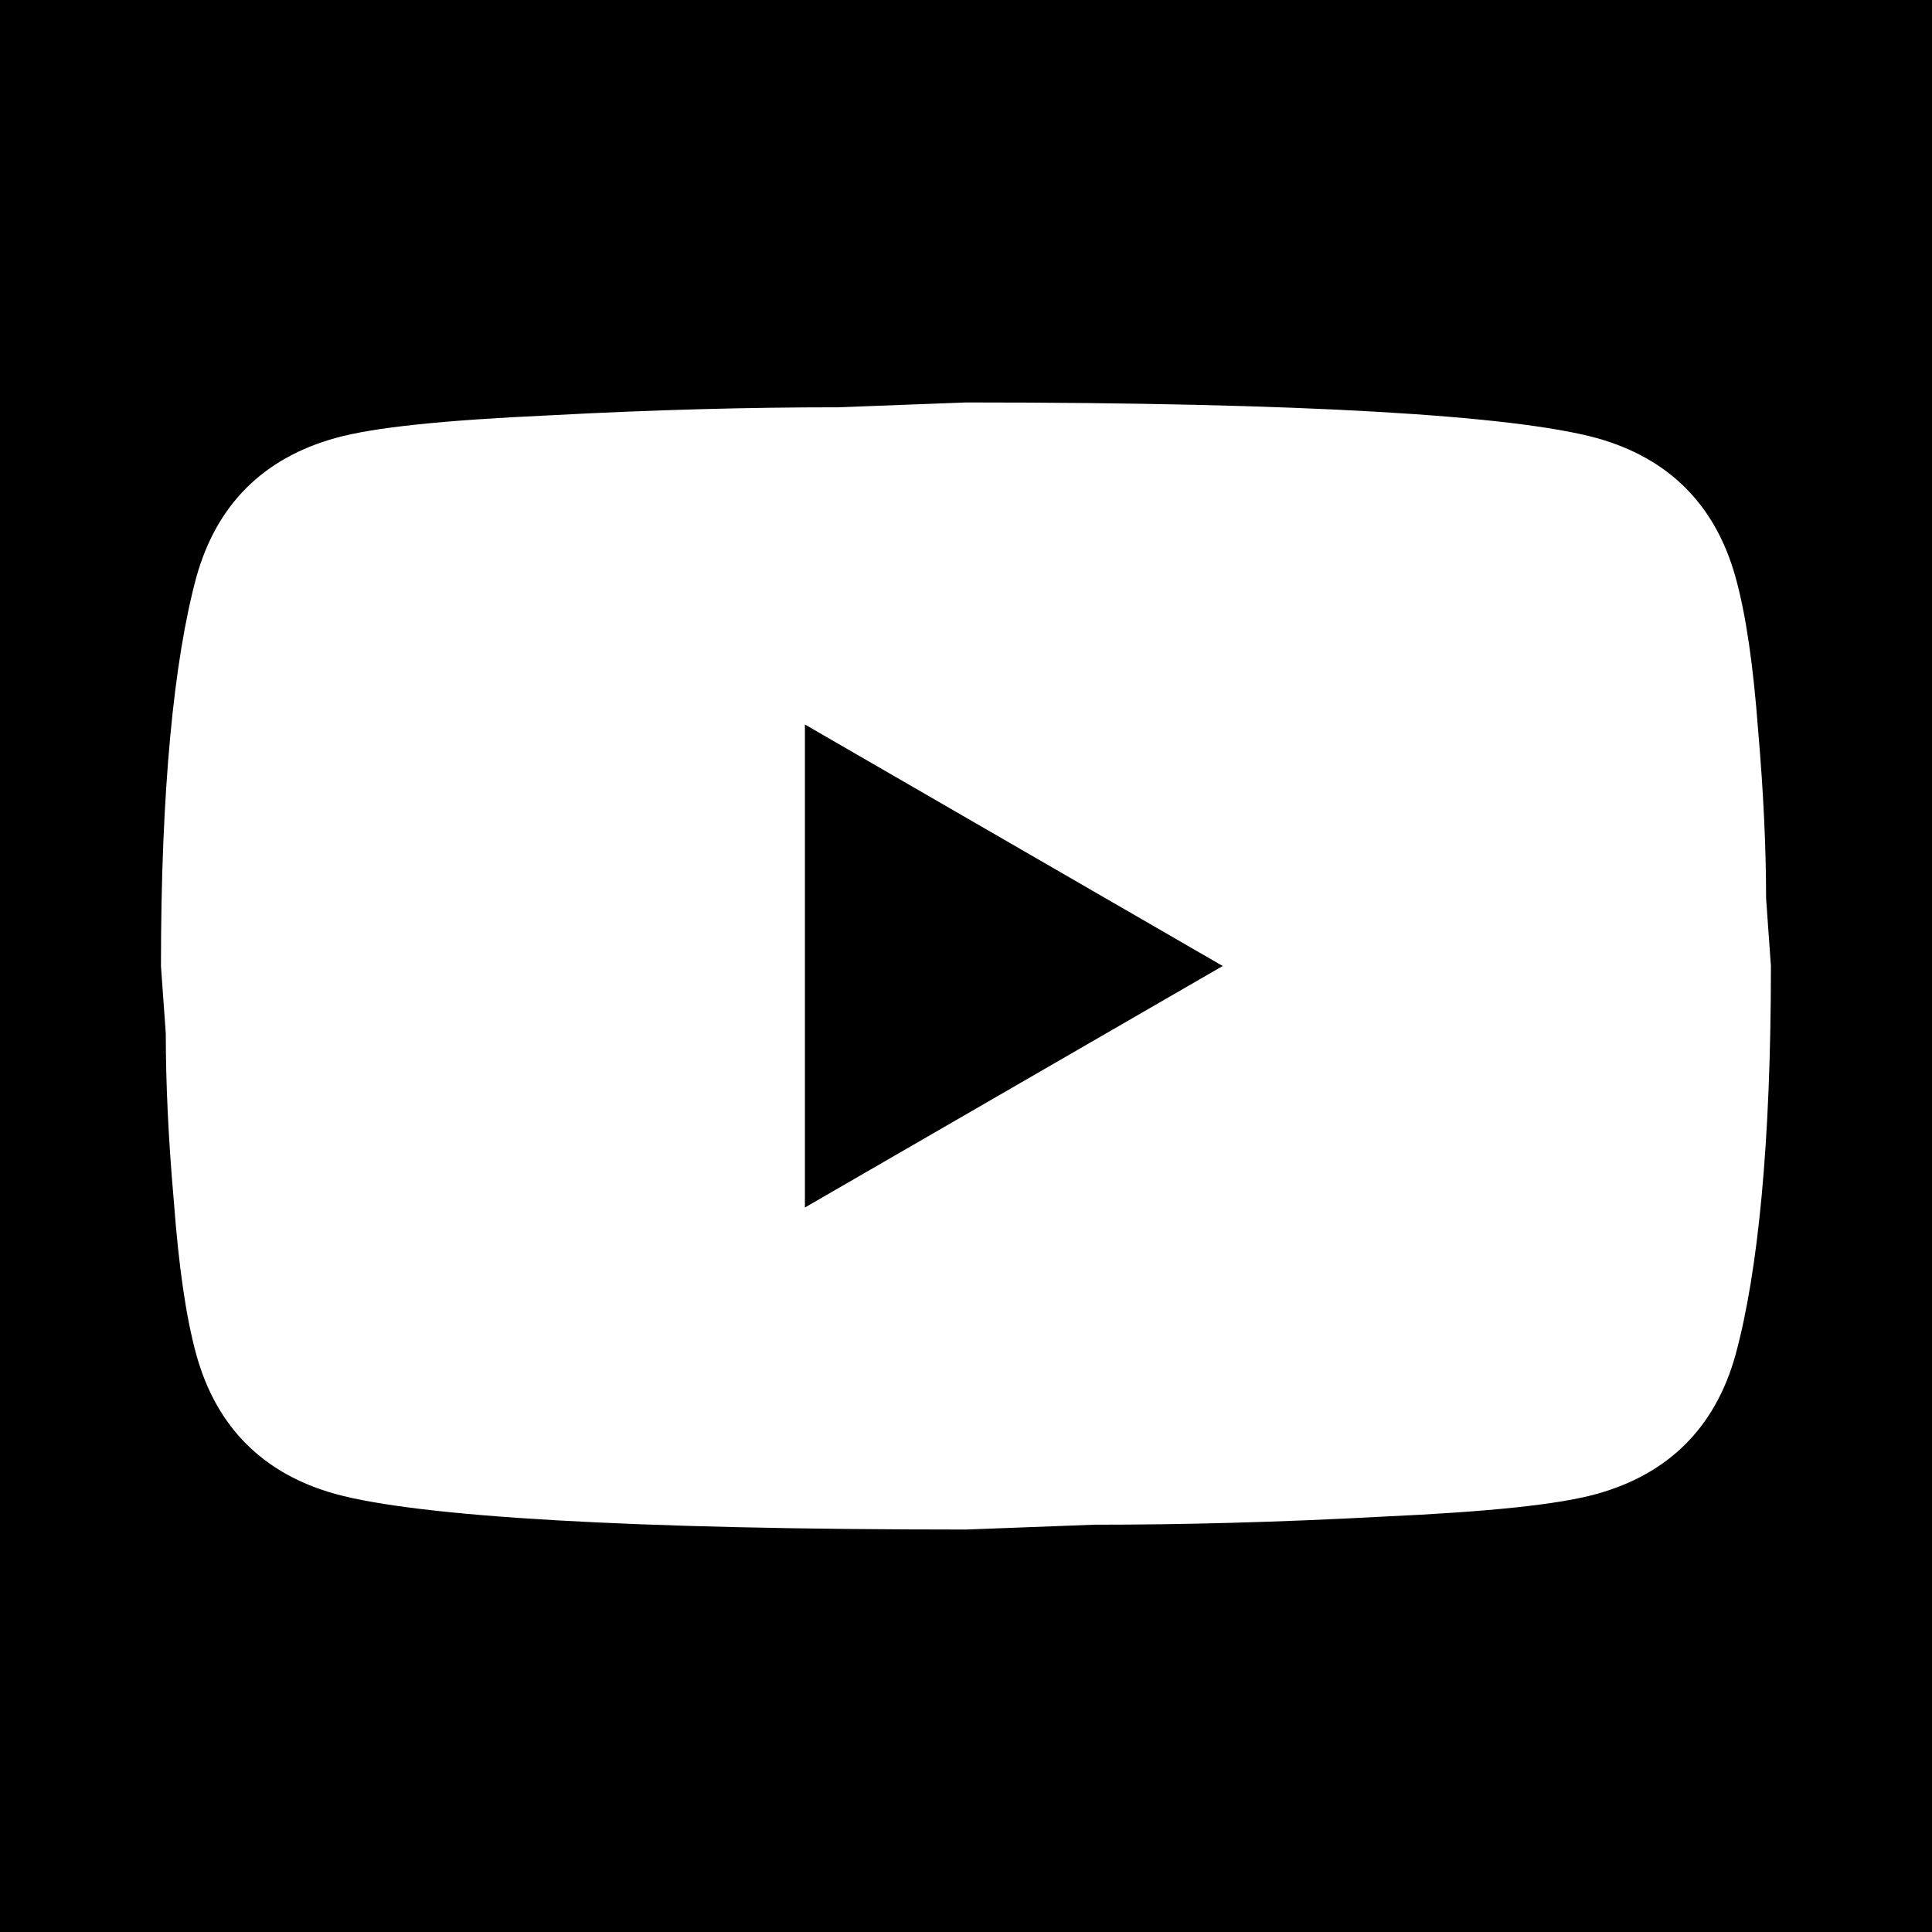 <?xml version="1.0" encoding="UTF-8"?> <svg xmlns="http://www.w3.org/2000/svg" width="16" height="16" viewBox="0 0 16 16" fill="none"><rect width="16" height="16" fill="black"></rect><path d="M6.666 10L10.126 8L6.666 6V10ZM14.373 4.78C14.46 5.093 14.52 5.513 14.56 6.047C14.606 6.58 14.626 7.04 14.626 7.44L14.666 8C14.666 9.46 14.56 10.533 14.373 11.22C14.206 11.82 13.82 12.207 13.22 12.373C12.906 12.46 12.333 12.52 11.453 12.56C10.586 12.607 9.793 12.627 9.06 12.627L8 12.667C5.206 12.667 3.466 12.56 2.78 12.373C2.18 12.207 1.793 11.82 1.626 11.22C1.54 10.907 1.48 10.487 1.44 9.953C1.393 9.42 1.373 8.96 1.373 8.56L1.333 8C1.333 6.54 1.44 5.467 1.626 4.78C1.793 4.18 2.18 3.793 2.78 3.627C3.093 3.54 3.666 3.48 4.546 3.44C5.413 3.393 6.206 3.373 6.94 3.373L8 3.333C10.793 3.333 12.533 3.44 13.22 3.627C13.82 3.793 14.206 4.18 14.373 4.78V4.78Z" fill="white"></path></svg> 